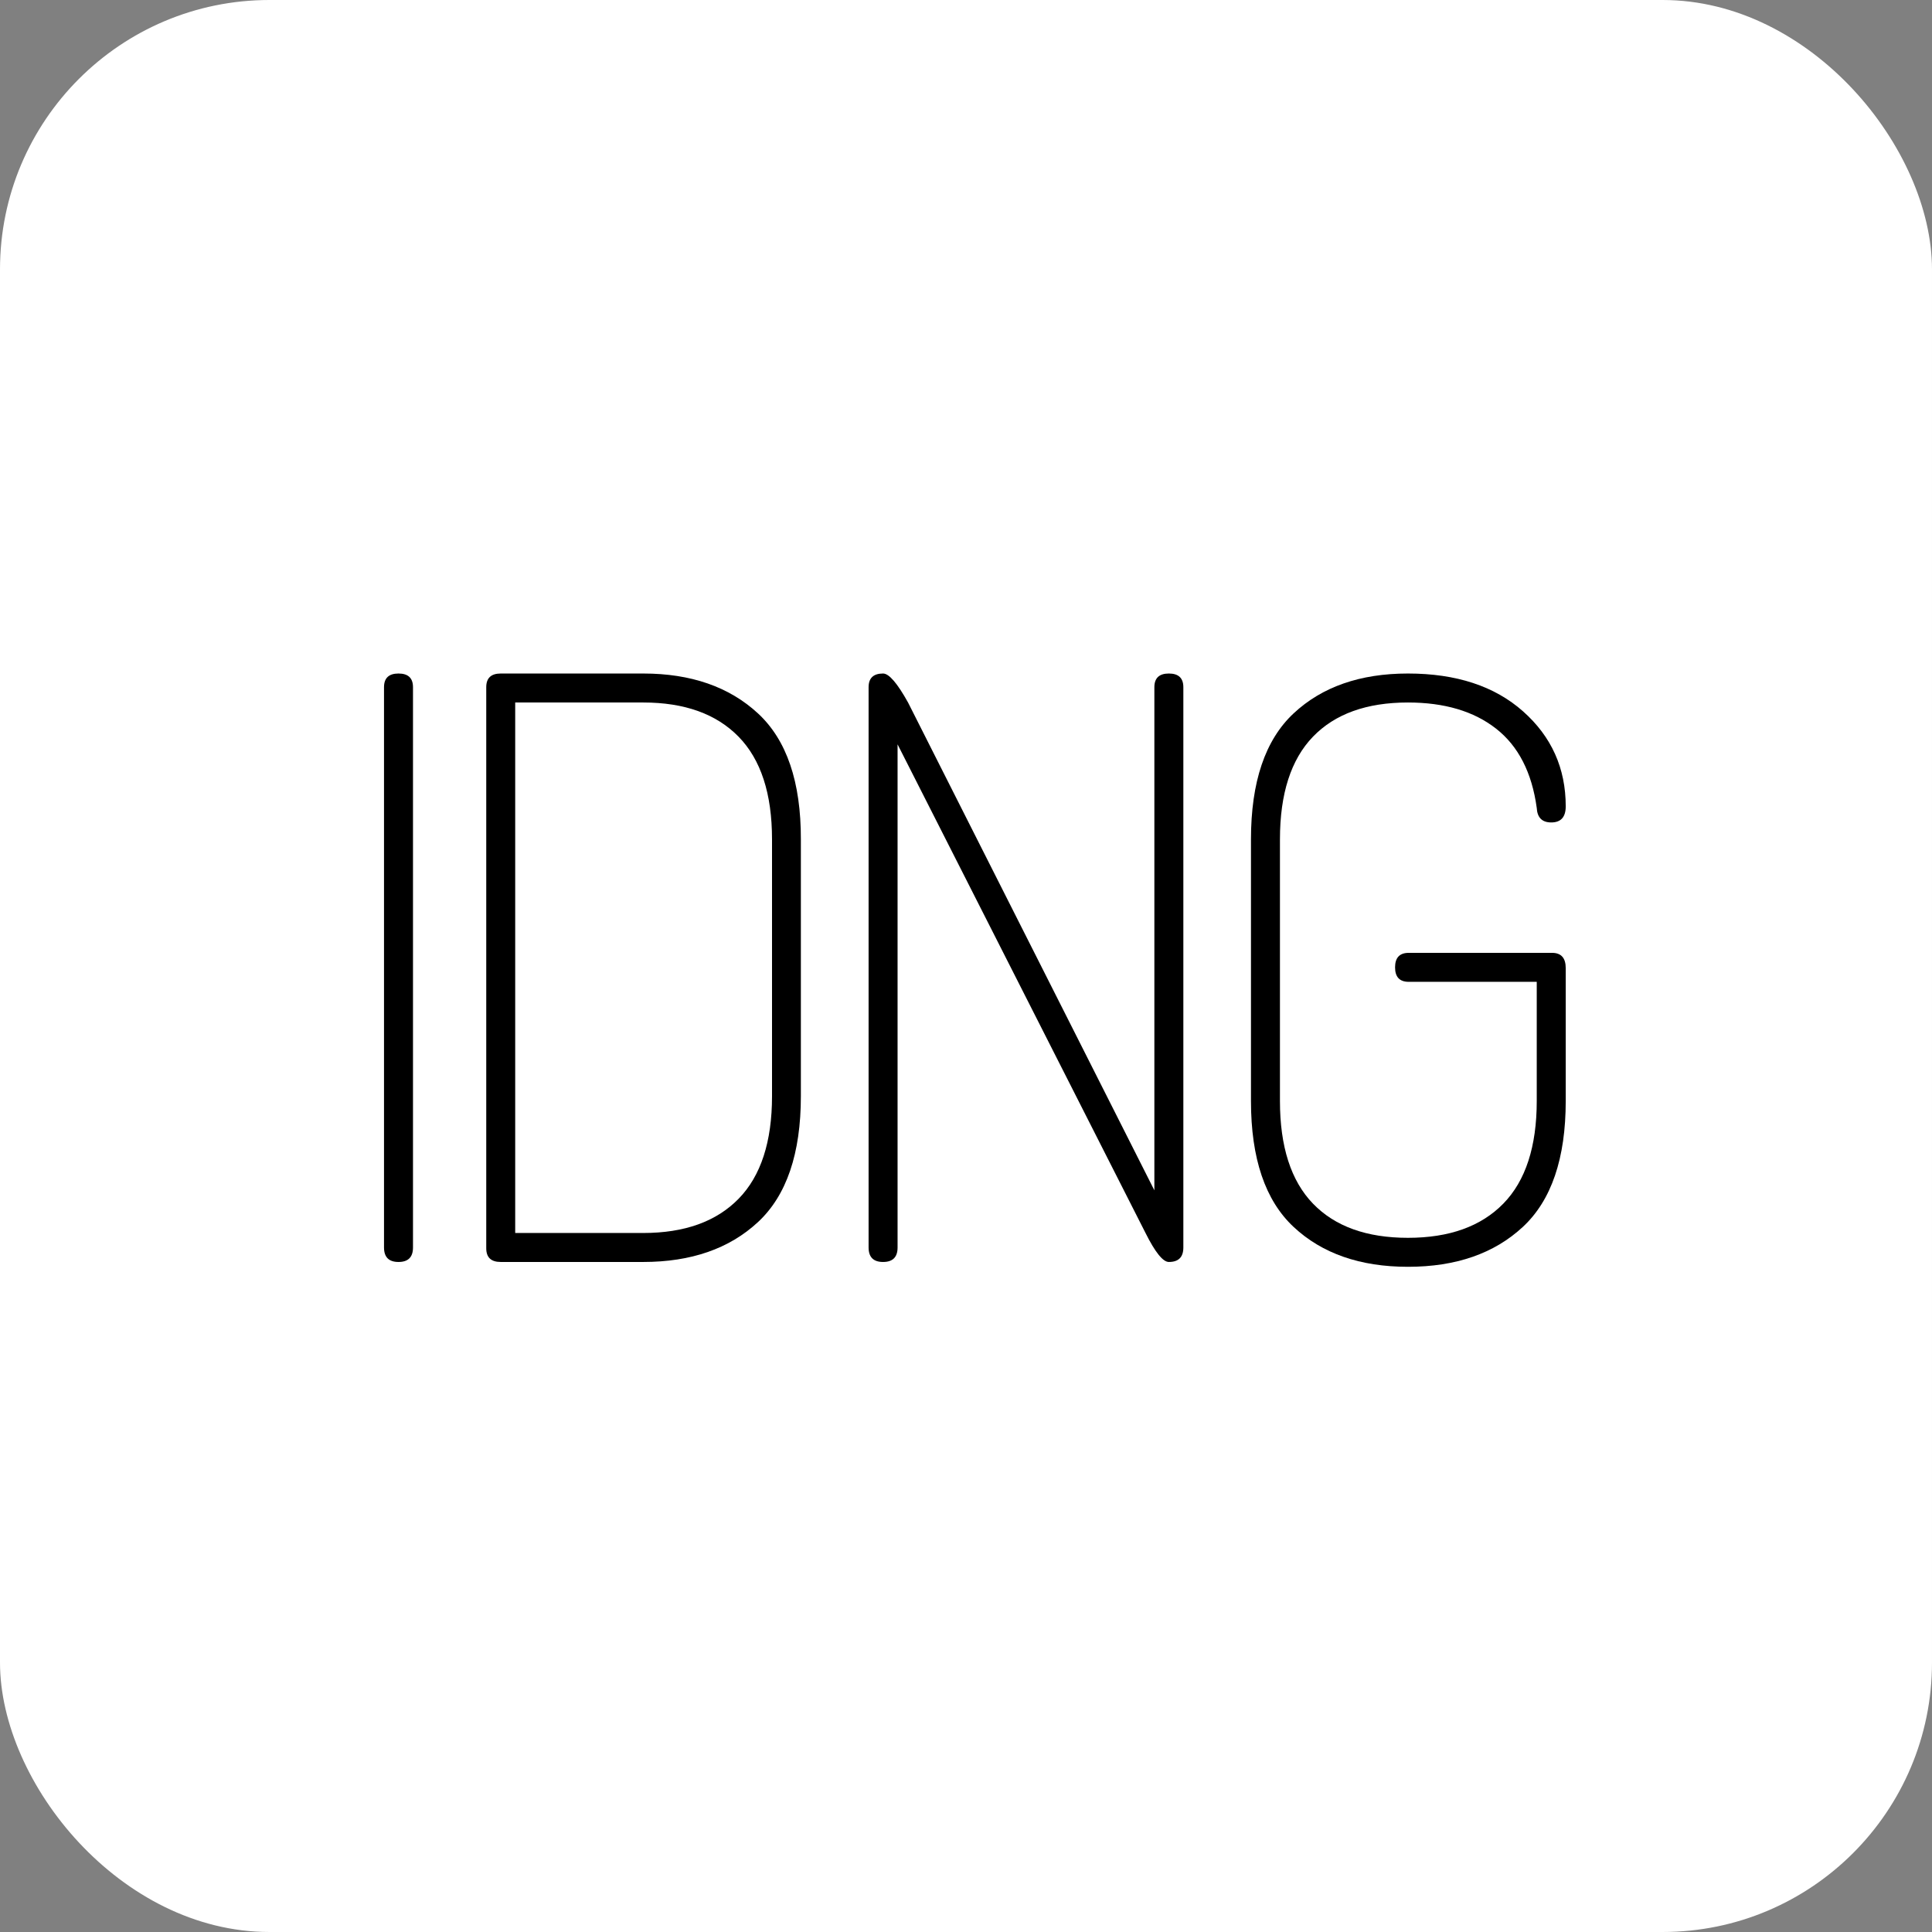 <svg xmlns="http://www.w3.org/2000/svg" viewBox="0 0 720 720"><rect x="0" y="0" width="720" height="720" fill="#808080" stroke="none"/><defs><style>.cls-1{fill:#fff;}</style></defs><title>idng-favicon</title><g id="Layer_3" data-name="Layer 3"><rect class="cls-1" width="720" height="720" rx="100.4"/></g><g id="Layer_1_copy_2" data-name="Layer 1 copy 2"><path d="M143.61,464.9V256.1q0-5.1,5.4-5.1t5.4,5.1V464.9q0,5.4-5.4,5.4T143.61,464.9Z" transform="translate(-0.5 0)"/><path d="M181.71,465.2V256.1c0-3.4,1.79-5.1,5.39-5.1h53.11q26.68,0,42.75,14.85t16,46.95v95.7q0,32.1-16,46.95T240.21,470.3H187.1C183.5,470.3,181.71,468.6,181.71,465.2Zm10.79-5.7h47.71q23.08,0,35.54-12.75t12.46-38.25V312.8q0-25.5-12.46-38.25T240.21,261.8H192.5Z" transform="translate(-0.5 0)"/><path d="M324.2,464.9V256.1q0-5.1,5.4-5.1,3.3,0,9.3,10.8l91.8,181.8V256.1q0-5.1,5.4-5.1t5.4,5.1V464.9q0,5.4-5.4,5.4-3.3,0-8.7-10.8L335,277.4V464.9q0,5.4-5.4,5.4T324.2,464.9Z" transform="translate(-0.5 0)"/><path d="M466.7,410.3V312.8q0-32.1,15.9-46.95T525.2,251q27,0,42.9,14.1T584,300.5q0,6-5.4,6-5.1,0-5.4-5.4-2.7-19.8-15.15-29.55T525.2,261.8q-23.1,0-35.4,12.75T477.5,312.8v97.5q0,25.5,12.3,38.25t35.4,12.75q23.1,0,35.55-12.75T573.2,410.3V365.9H525.5q-5.1,0-5.1-5.4t5.1-5.4h53.4q5.1,0,5.1,5.7v49.5q0,32.1-16,46.95T525.2,472.1q-26.7,0-42.6-14.85T466.7,410.3Z" transform="translate(-0.5 0)"/></g></svg>
